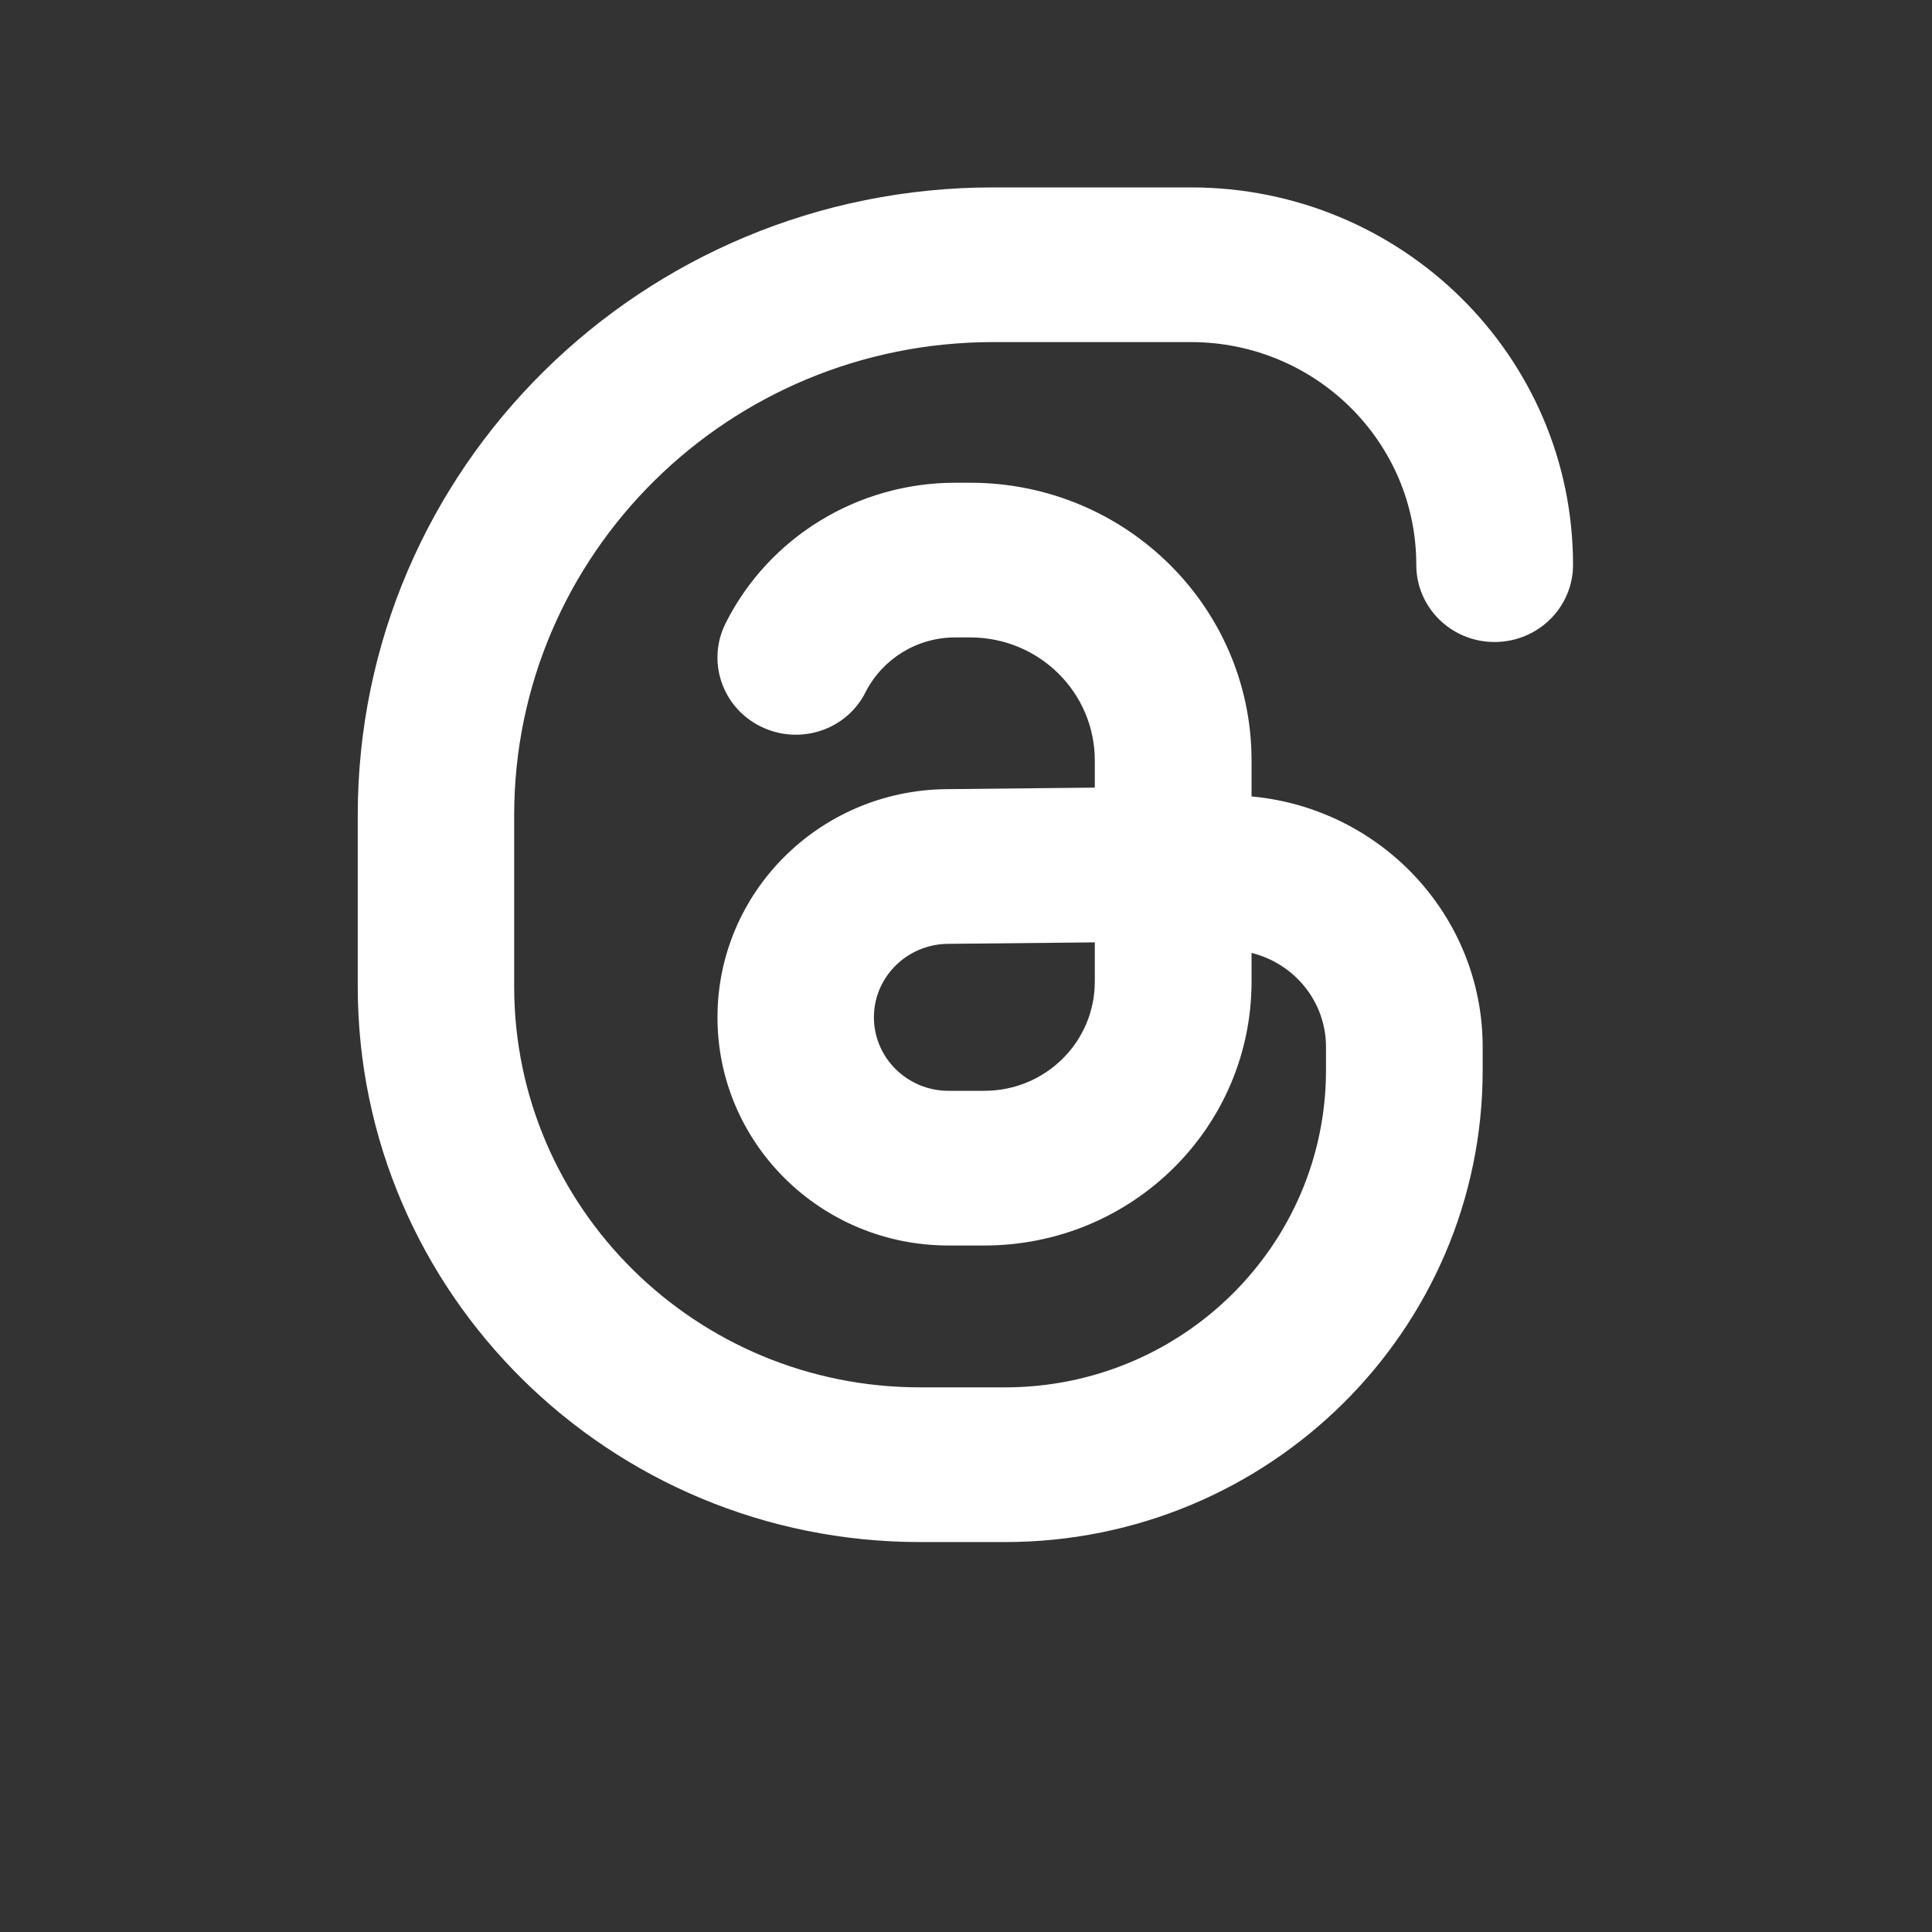 <svg xmlns="http://www.w3.org/2000/svg" xmlns:xlink="http://www.w3.org/1999/xlink" width="40" zoomAndPan="magnify" viewBox="0 0 30 30" height="40" preserveAspectRatio="xMidYMid meet" version="1.0"><rect x="0" y="0" width="30" height="30" fill="#333333" stroke="none"/><defs><clipPath id="9dee2b8b2f"><path d="M 5.555 2.902 L 24.422 2.902 L 24.422 23.953 L 5.555 23.953 Z M 5.555 2.902 " clip-rule="nonzero"/></clipPath></defs><g clip-path="url(#9dee2b8b2f)"><path fill="#ffffff" d="M 15.422 2.91 C 9.973 2.91 5.555 7.273 5.555 12.66 L 5.555 15.316 C 5.555 20.082 9.465 23.945 14.289 23.945 L 15.605 23.945 C 19.699 23.945 23.023 20.664 23.023 16.617 L 23.023 16.258 C 23.023 14.223 21.445 12.551 19.434 12.367 L 19.434 11.809 C 19.434 9.426 17.48 7.496 15.066 7.496 L 14.832 7.496 C 13.32 7.496 11.941 8.34 11.27 9.672 C 10.969 10.266 11.211 10.984 11.812 11.281 C 12.414 11.578 13.145 11.34 13.441 10.746 C 13.707 10.227 14.242 9.898 14.832 9.898 L 15.066 9.898 C 16.137 9.898 17 10.754 17 11.809 L 17 12.23 L 14.688 12.254 C 12.723 12.277 11.141 13.855 11.141 15.797 C 11.141 17.754 12.746 19.34 14.727 19.34 L 15.285 19.34 C 17.578 19.34 19.434 17.508 19.434 15.242 L 19.434 14.797 C 20.098 14.961 20.59 15.551 20.59 16.258 L 20.59 16.617 C 20.59 19.336 18.359 21.543 15.605 21.543 L 14.289 21.543 C 10.805 21.543 7.984 18.754 7.984 15.316 L 7.984 12.66 C 7.984 8.602 11.312 5.312 15.422 5.312 L 18.492 5.312 C 20.426 5.312 21.992 6.859 21.992 8.77 C 21.992 9.434 22.535 9.969 23.207 9.969 C 23.879 9.969 24.426 9.434 24.426 8.77 C 24.426 5.531 21.77 2.91 18.492 2.91 Z M 14.715 14.656 L 17 14.633 L 17 15.242 C 17 16.18 16.234 16.938 15.285 16.938 L 14.727 16.938 C 14.09 16.938 13.57 16.426 13.57 15.797 C 13.57 15.172 14.082 14.664 14.715 14.656 Z M 14.715 14.656 " fill-opacity="1" fill-rule="evenodd"/></g></svg>